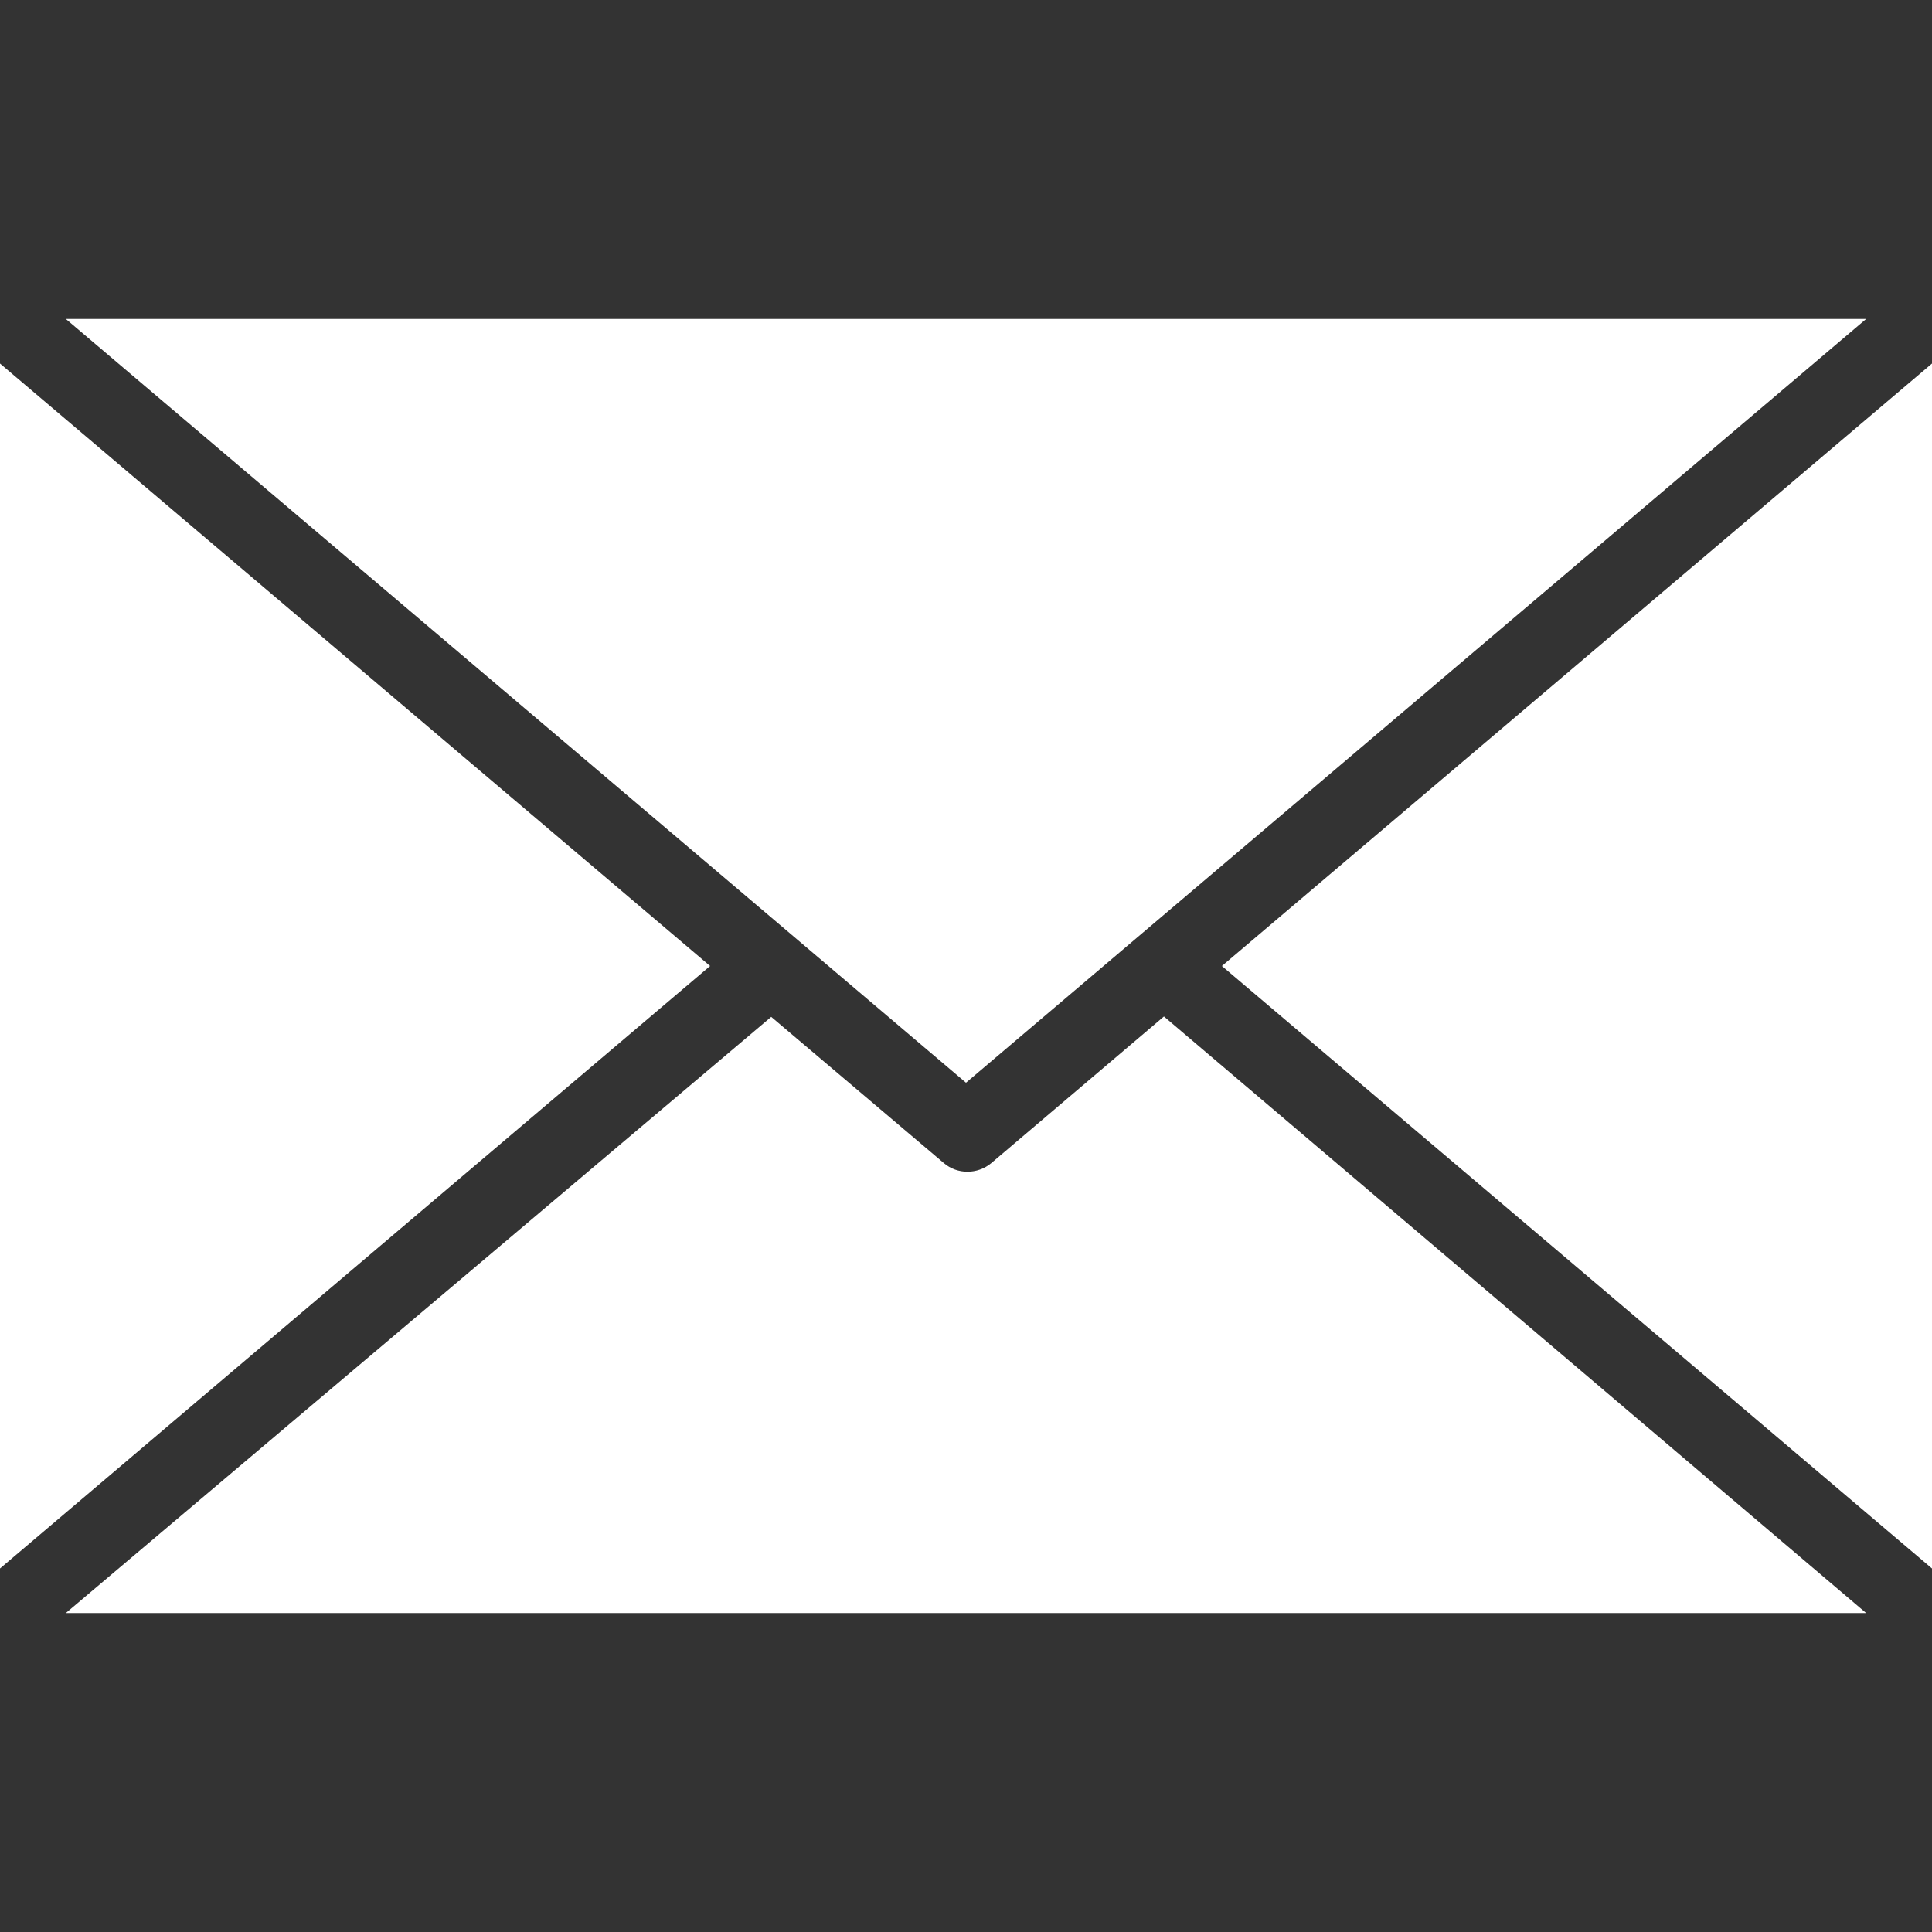 <?xml version="1.0" encoding="UTF-8" standalone="no"?>
<svg
   xmlns:dc="http://purl.org/dc/elements/1.1/"
   xmlns:cc="http://creativecommons.org/ns#"
   xmlns:rdf="http://www.w3.org/1999/02/22-rdf-syntax-ns#"
   xmlns:svg="http://www.w3.org/2000/svg"
   xmlns="http://www.w3.org/2000/svg"
   xmlns:sodipodi="http://sodipodi.sourceforge.net/DTD/sodipodi-0.dtd"
   xmlns:inkscape="http://www.inkscape.org/namespaces/inkscape"
   version="1.1"
   id="Capa_1"
   x="0px"
   y="0px"
   viewBox="0 0 490 490"
   style="enable-background:new 0 0 490 490;"
   xml:space="preserve"
   sodipodi:docname="email-svgrepo-com-4_white.svg"
   inkscape:version="1.0.1 (c497b03c, 2020-09-10)"><rect x="0" y="0" width="490" height="490" fill="#333333" stroke="none"/><defs
   id="defs1051" /><sodipodi:namedview
   pagecolor="#ffffff"
   bordercolor="#666666"
   borderopacity="1"
   objecttolerance="10"
   gridtolerance="10"
   guidetolerance="10"
   inkscape:pageopacity="0"
   inkscape:pageshadow="2"
   inkscape:window-width="2218"
   inkscape:window-height="1002"
   id="namedview1049"
   showgrid="false"
   inkscape:zoom="1.0285714"
   inkscape:cx="245"
   inkscape:cy="245"
   inkscape:window-x="522"
   inkscape:window-y="152"
   inkscape:window-maximized="0"
   inkscape:current-layer="g1016" />
<g
   id="g1016">
	<g
   id="g1014"
   style="fill:#ffffff;fill-opacity:1">
		<g
   id="g1012"
   style="fill:#ffffff;fill-opacity:1">
			<path
   d="M295.2,257.8L251.4,295c-3.5,2.9-8.6,2.9-12,0l-43.8-37.1L16.7,409.1h456.6L295.2,257.8z"
   id="path1004"
   style="fill:#ffffff;fill-opacity:1" />
			<polygon
   points="0,92.2 0,397.8 180.1,245    "
   id="polygon1006"
   style="fill:#ffffff;fill-opacity:1" />
			<polygon
   points="16.7,80.9 245,274.6 473.3,80.9    "
   id="polygon1008"
   style="fill:#ffffff;fill-opacity:1" />
			<polygon
   points="309.9,245 490,397.8 490,92.2    "
   id="polygon1010"
   style="fill:#ffffff;fill-opacity:1" />
		</g>
	</g>
</g>
<g
   id="g1018">
</g>
<g
   id="g1020">
</g>
<g
   id="g1022">
</g>
<g
   id="g1024">
</g>
<g
   id="g1026">
</g>
<g
   id="g1028">
</g>
<g
   id="g1030">
</g>
<g
   id="g1032">
</g>
<g
   id="g1034">
</g>
<g
   id="g1036">
</g>
<g
   id="g1038">
</g>
<g
   id="g1040">
</g>
<g
   id="g1042">
</g>
<g
   id="g1044">
</g>
<g
   id="g1046">
</g>
</svg>